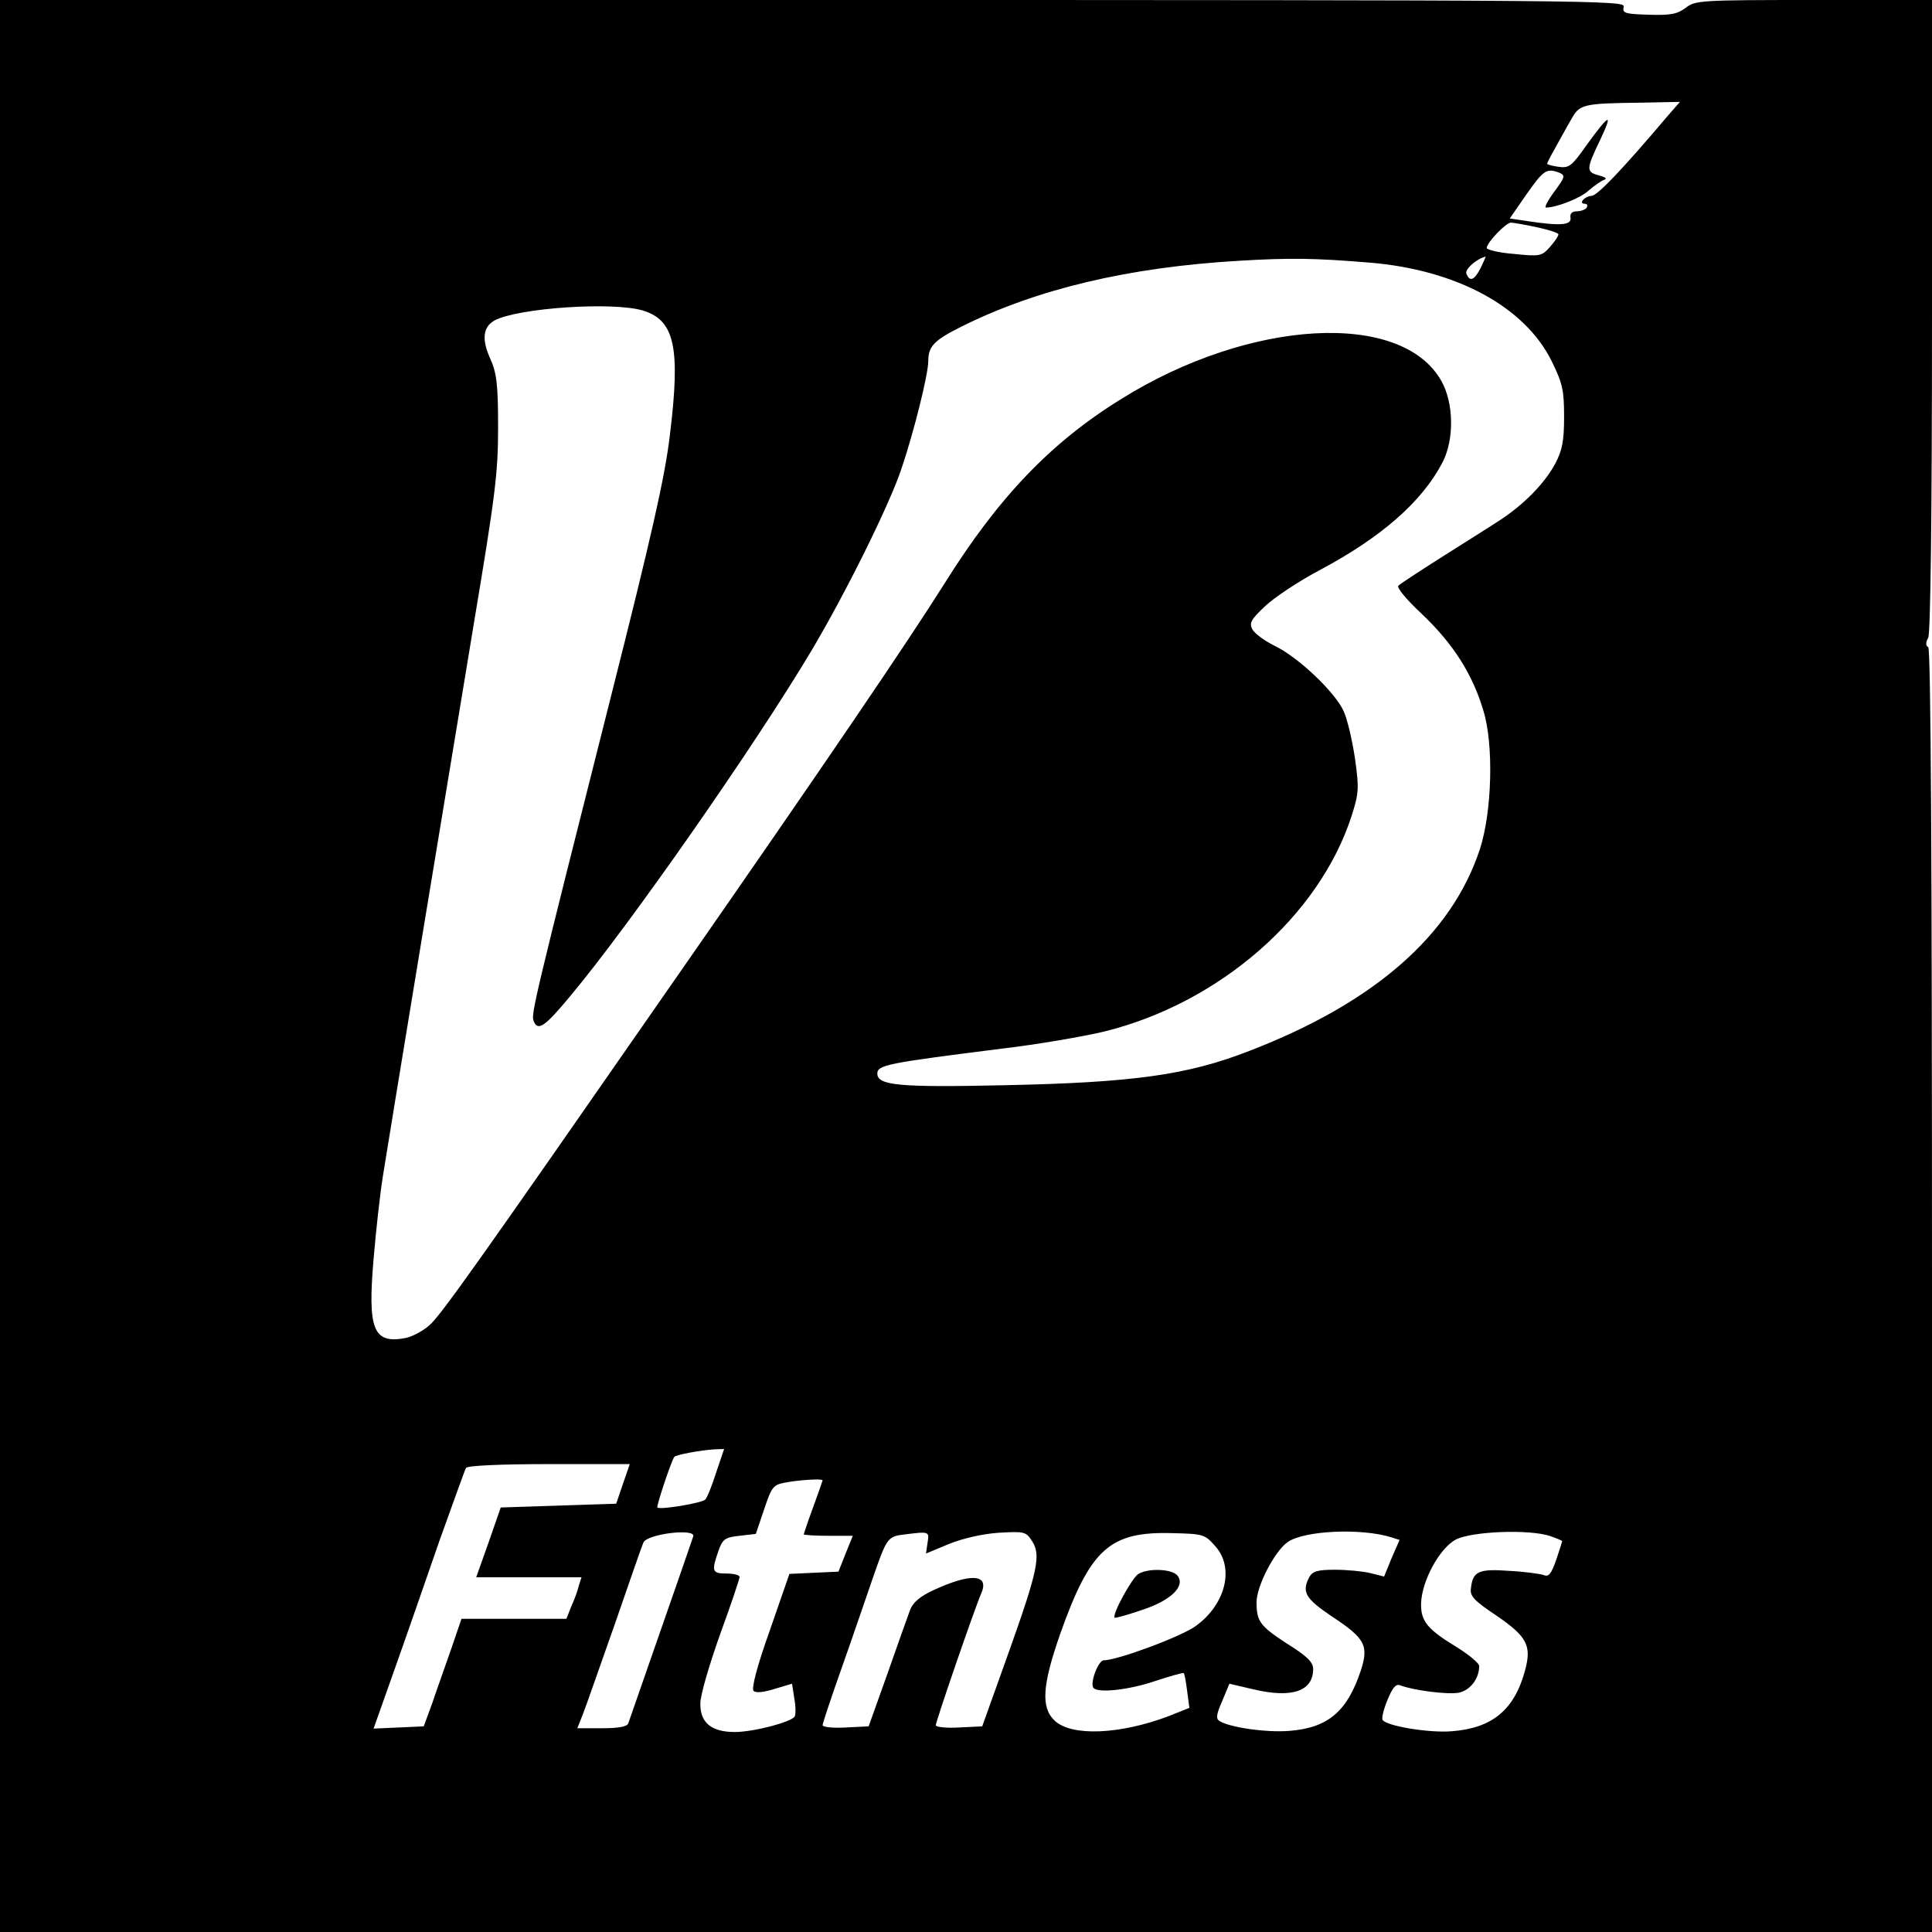 <?xml version="1.0" standalone="no"?>
<!DOCTYPE svg PUBLIC "-//W3C//DTD SVG 20010904//EN"
 "http://www.w3.org/TR/2001/REC-SVG-20010904/DTD/svg10.dtd">
<svg version="1.0" xmlns="http://www.w3.org/2000/svg"
 width="512pt" height="512pt" viewBox="0 0 512 512"
 preserveAspectRatio="xMidYMid meet">
<g transform="translate(0,512) scale(0.1,-0.1)"
fill="#000000" stroke="none">
<path d="M0 2560 l0 -2560 2560 0 2560 0 0 1699 c0 1126 -3 1702 -10 1706 -7
4 -7 12 0 25 6 12 10 315 10 854 l0 836 -314 0 c-301 0 -314 -1 -339 -21 -22
-16 -39 -20 -98 -18 -63 2 -70 4 -66 21 5 17 -60 18 -2149 18 l-2154 0 0
-2560z m4418 2251 c-115 -136 -185 -210 -200 -210 -19 -1 -36 -21 -18 -21 6 0
8 -4 5 -10 -3 -5 -15 -10 -26 -10 -13 0 -19 -6 -17 -17 3 -20 -27 -22 -114 -9
l-47 7 45 65 c45 64 53 69 87 56 16 -7 14 -12 -14 -50 -17 -23 -27 -42 -22
-42 28 0 92 25 113 45 14 12 32 25 40 28 10 3 6 7 -12 12 -35 9 -35 16 2 93
36 76 26 72 -35 -12 -40 -57 -47 -62 -75 -58 -16 2 -30 6 -30 8 0 2 9 20 21
41 12 21 30 55 42 75 23 42 29 44 190 46 l99 2 -34 -39z m-346 -293 c32 -7 58
-15 58 -19 0 -5 -10 -19 -22 -33 -22 -25 -27 -26 -95 -19 -40 3 -73 11 -73 16
0 14 51 67 64 67 5 0 36 -5 68 -12z m-442 -94 c230 -19 411 -117 482 -261 29
-59 33 -77 33 -148 0 -64 -5 -88 -23 -123 -29 -54 -86 -112 -154 -155 -29 -19
-98 -62 -153 -97 -55 -35 -104 -67 -109 -72 -6 -4 21 -37 62 -75 82 -78 134
-158 163 -256 28 -90 23 -268 -9 -367 -75 -228 -279 -407 -611 -535 -164 -64
-308 -84 -651 -91 -275 -6 -335 -1 -335 31 0 23 29 28 330 66 94 11 215 32
270 45 306 75 571 306 657 572 19 60 20 72 9 151 -7 47 -20 104 -30 126 -23
51 -121 144 -184 174 -26 13 -52 32 -58 43 -9 17 -4 26 33 61 24 23 90 67 147
97 163 87 270 181 324 285 31 60 30 156 -3 215 -105 188 -508 165 -848 -47
-188 -116 -327 -262 -470 -491 -95 -151 -315 -475 -692 -1017 -551 -793 -642
-921 -672 -947 -18 -16 -47 -31 -64 -34 -85 -16 -100 23 -84 209 6 72 17 173
25 222 20 126 163 993 240 1458 58 347 65 403 65 525 0 116 -4 144 -21 182
-23 51 -19 84 12 101 63 33 313 50 393 26 84 -26 100 -97 71 -332 -13 -109
-48 -264 -157 -695 -202 -800 -211 -838 -204 -855 11 -29 29 -17 97 65 159
190 492 668 639 915 90 151 205 383 238 480 34 100 72 253 72 288 0 39 15 55
87 91 200 100 444 158 738 175 134 8 200 7 345 -5z m294 -14 c-17 -33 -29 -38
-38 -15 -4 12 27 39 51 45 1 0 -5 -13 -13 -30z m-2026 -3192 c-11 -35 -24 -67
-29 -72 -8 -9 -120 -28 -127 -21 -3 3 37 124 45 134 4 6 72 18 105 20 l27 1
-21 -62z m-247 -30 l-18 -53 -153 -5 -153 -5 -32 -92 -33 -93 140 0 139 0 -7
-22 c-3 -13 -12 -38 -20 -55 l-13 -33 -139 0 -139 0 -28 -82 c-16 -46 -39
-110 -50 -143 l-22 -60 -66 -3 -67 -3 56 158 c31 87 84 240 119 341 36 100 67
187 70 192 4 6 94 10 220 10 l214 0 -18 -52z m529 9 c0 -1 -11 -33 -25 -71
-14 -38 -25 -71 -25 -72 0 -2 29 -4 65 -4 l65 0 -19 -47 -19 -48 -65 -3 -65
-3 -52 -150 c-34 -95 -49 -154 -43 -160 6 -6 26 -4 55 5 l47 14 6 -39 c4 -21
4 -43 1 -48 -10 -15 -109 -41 -159 -41 -62 0 -92 25 -91 76 0 22 24 103 52
182 29 79 52 148 52 153 0 5 -16 9 -35 9 -38 0 -40 6 -21 60 11 31 17 36 56
40 l43 5 22 65 c20 60 24 65 56 71 36 7 99 11 99 6z m1507 -151 l22 -7 -21
-48 -20 -49 -36 9 c-20 5 -63 9 -94 9 -47 0 -59 -4 -68 -19 -21 -40 -11 -57
60 -105 88 -58 98 -77 76 -144 -36 -108 -87 -151 -189 -159 -60 -5 -158 9
-185 26 -10 6 -9 17 7 53 l19 46 64 -15 c102 -24 158 -5 158 54 0 18 -16 34
-69 67 -72 47 -81 59 -81 110 0 42 47 134 82 159 43 31 195 38 275 13z m-1850
2 c-4 -14 -165 -474 -172 -495 -3 -9 -26 -13 -70 -13 l-65 0 15 38 c8 20 45
127 84 237 38 110 72 208 76 217 9 23 141 39 132 16z m621 -17 l-4 -28 60 25
c37 15 89 27 132 30 69 4 73 3 89 -22 24 -37 16 -77 -64 -301 l-68 -190 -61
-3 c-34 -2 -62 1 -62 6 0 10 102 307 121 351 21 50 -30 52 -127 7 -35 -16 -54
-32 -62 -52 -6 -16 -33 -92 -60 -169 l-50 -140 -61 -3 c-33 -2 -61 1 -61 6 0
5 23 74 51 153 28 79 64 185 81 234 37 107 40 113 81 118 71 9 70 9 65 -22z
m763 -9 c51 -57 27 -154 -52 -211 -38 -28 -208 -91 -244 -91 -14 0 -36 -57
-28 -72 9 -16 94 -7 164 17 40 13 74 23 76 21 2 -1 6 -23 9 -47 l6 -45 -55
-22 c-130 -49 -257 -54 -302 -12 -37 35 -33 94 15 231 80 225 131 271 298 266
81 -2 85 -3 113 -35z m888 27 c17 -6 31 -12 31 -13 0 -1 -7 -24 -16 -50 -13
-37 -20 -46 -33 -40 -9 3 -50 9 -91 11 -82 6 -97 -1 -102 -47 -3 -20 10 -33
67 -71 82 -56 94 -80 77 -144 -28 -106 -87 -155 -195 -163 -60 -5 -173 14
-183 30 -3 5 3 29 13 53 13 32 22 43 33 39 36 -14 126 -25 155 -20 31 6 55 37
55 71 0 7 -26 29 -58 49 -79 48 -97 69 -96 117 2 60 49 146 92 169 43 22 196
28 251 9z"/>
<path d="M3017 949 c-17 -10 -71 -109 -63 -116 1 -2 33 7 71 20 78 25 118 64
95 92 -14 17 -76 20 -103 4z"/>
</g>
</svg>
